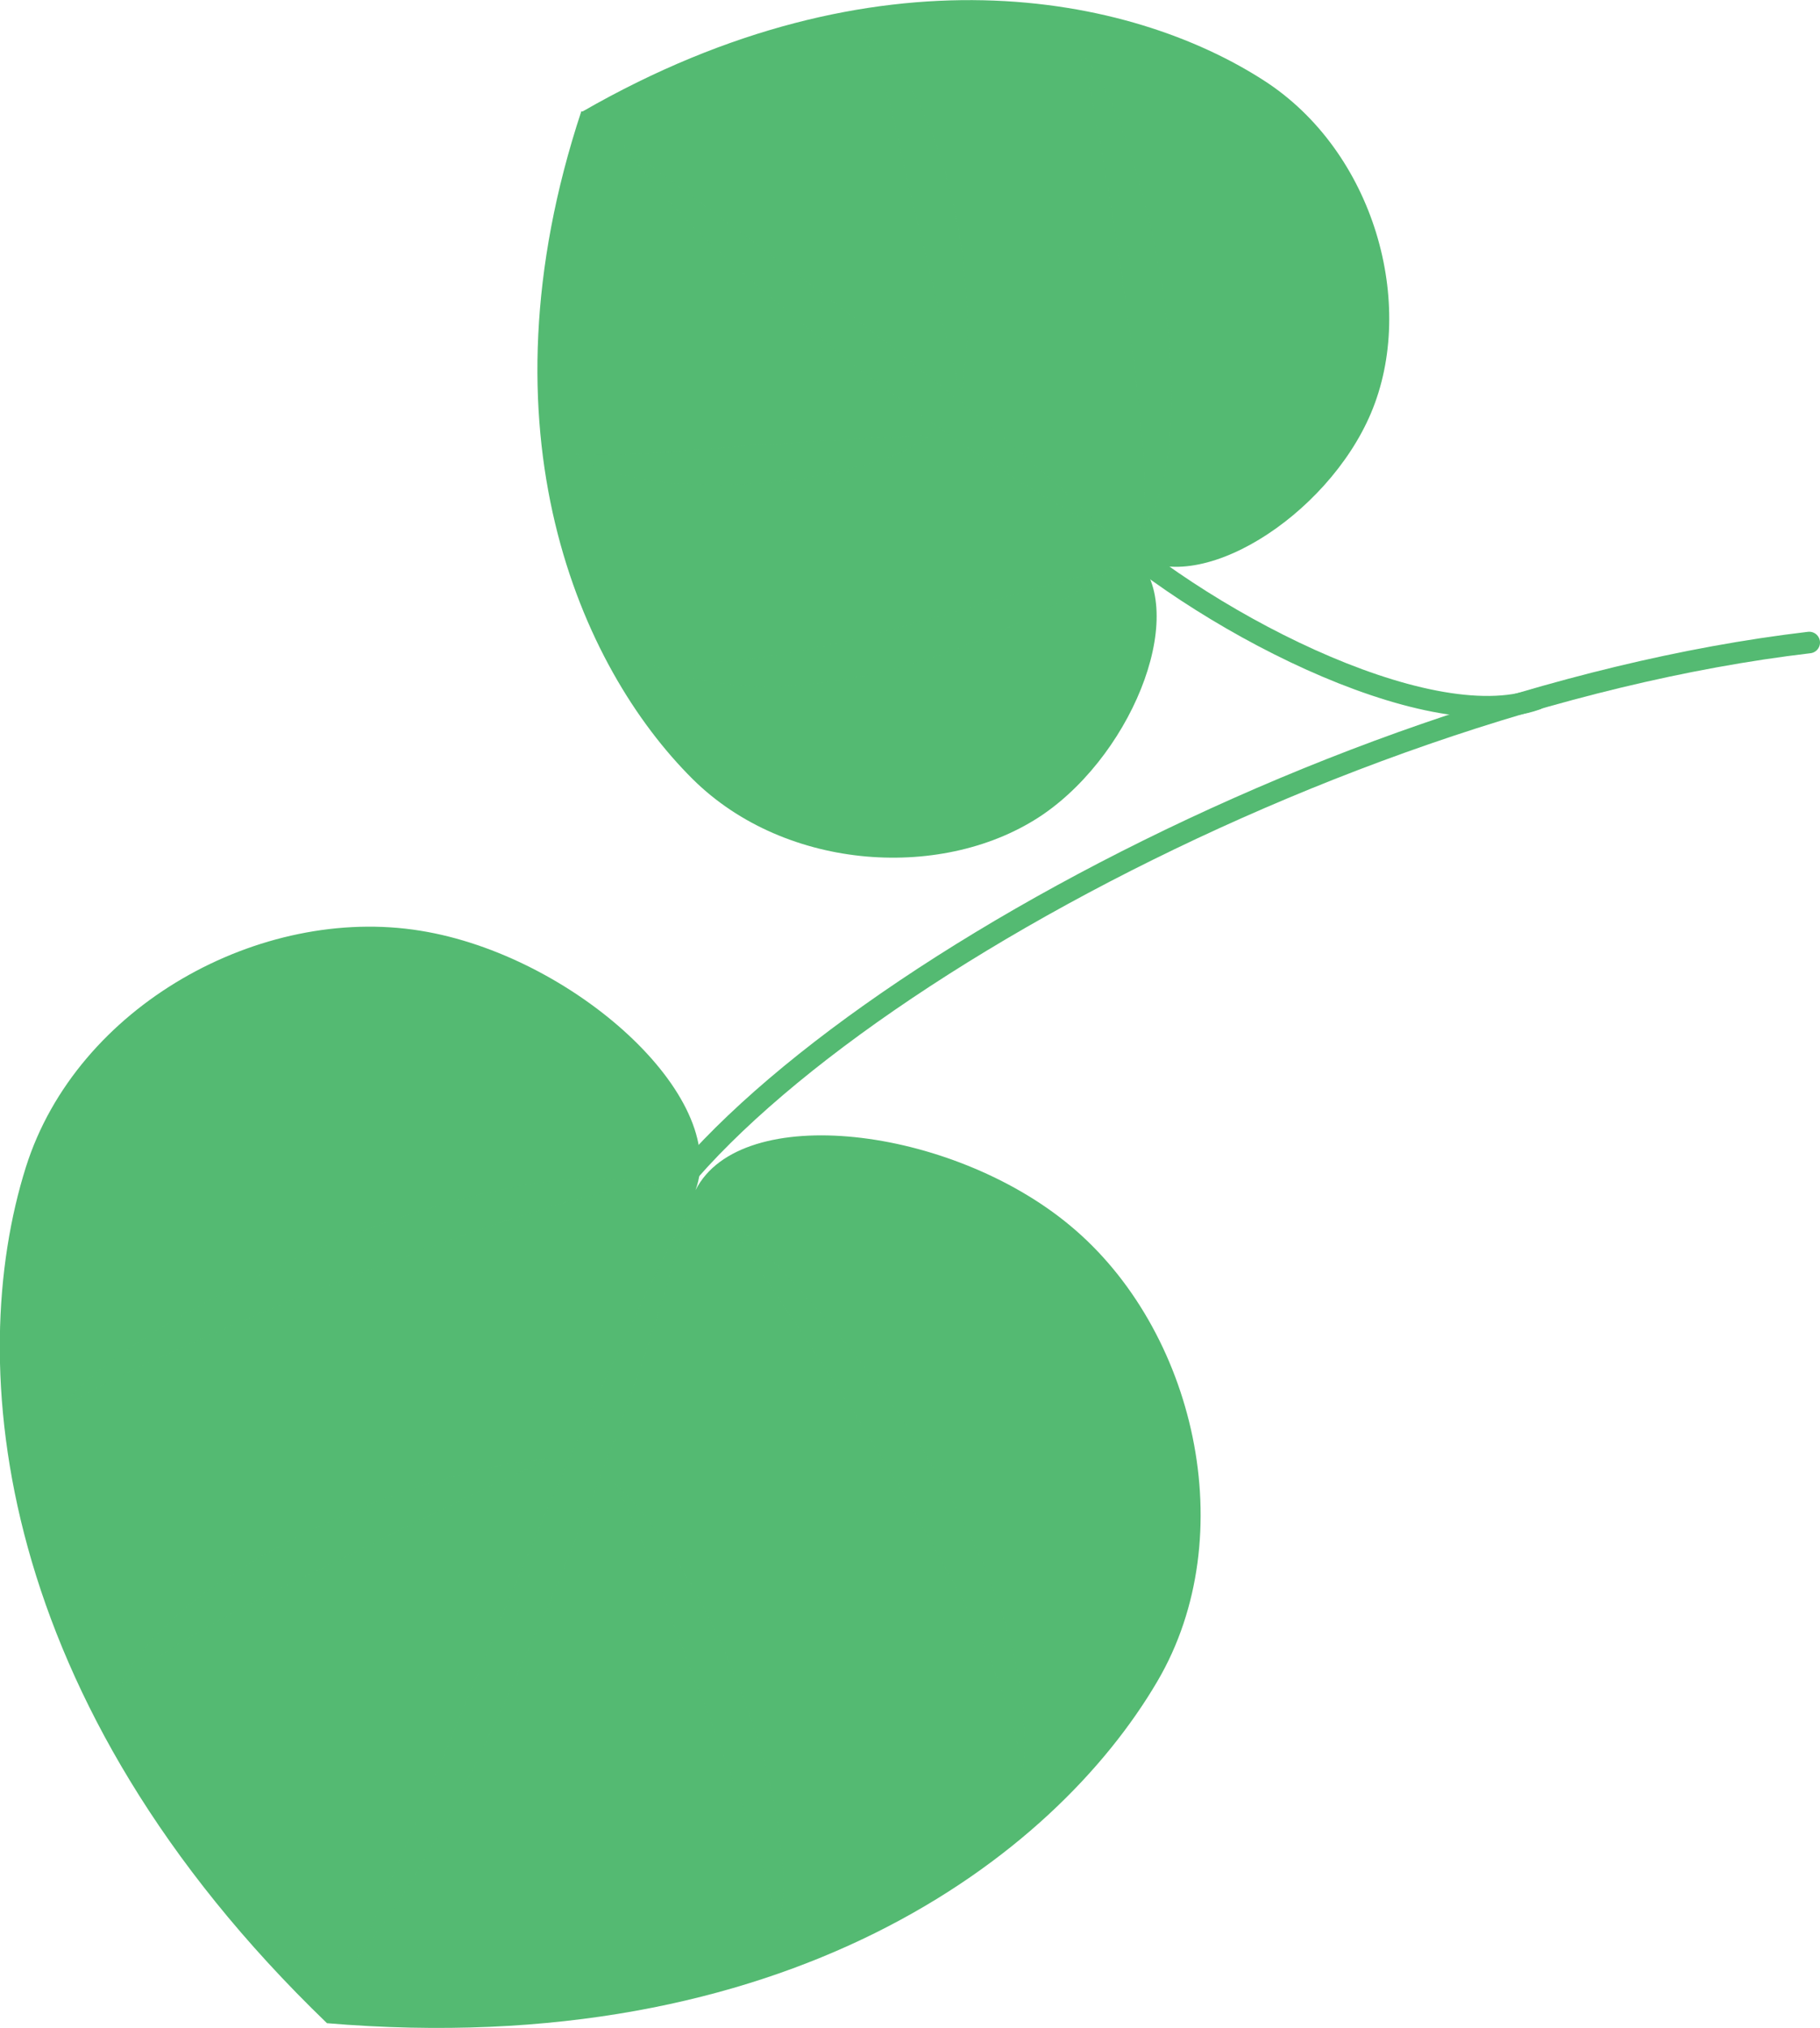<?xml version="1.0" encoding="UTF-8"?>
<svg xmlns="http://www.w3.org/2000/svg" width="253.3" height="282.2" version="1.1" viewBox="0 0 253.3 282.2">
  <!-- Generator: Adobe Illustrator 29.1.0, SVG Export Plug-In . SVG Version: 2.1.0 Build 142)  -->
  <defs>
    <style>
      .st0 {
        isolation: isolate;
      }

      .st1 {
        fill: #54ba72;
      }

      .st2 {
        fill: none;
        stroke: #54ba72;
        stroke-linecap: round;
        stroke-linejoin: round;
        stroke-width: 3px;
      }

      .st3 {
        mix-blend-mode: multiply;
        opacity: .5;
      }
    </style>
  </defs>
  <g class="st0">
    <g id="_レイヤー_1" data-name="レイヤー_1">
      <path class="st2" d="M86.7,177c12.6-31.4,95.4-79.4,165.1-87.6"/>
      <path class="st2" d="M151.1,71.3c15.2,14.6,47.4,31.4,62.7,26"/>
      <path class="st1" d="M81.1,15.5C122-8,157.3-.8,175.9,11.2c15.4,9.9,21.3,31.2,14.9,46.3-6.1,14.4-24.3,25.9-33.1,19.6h0c8,7.2.4,27.3-12.5,36.2-13.6,9.3-35.8,8-48.8-4.9-15.7-15.6-30.2-48.4-15.5-92.9h0Z"/>
      <g class="st3">
        <path class="st1" d="M154.1,74c-12.8-6.7-24.6-15.1-36-23.8-11.2-9.1-22.8-18.1-31.2-29.9,23,17.3,46.4,33.6,67.2,53.7h0Z"/>
      </g>
      <g class="st3">
        <path class="st1" d="M154.9,79.1c-16.1,11.2-45,21.9-64.5,13.2,22.5.9,43-8.3,64.5-13.2Z"/>
      </g>
      <g class="st3">
        <path class="st1" d="M158.3,74.7c1.9-5.4.7-11.2.4-16.9-1.6-14.2-3.8-28.4-6.4-42.5-.6-2.8-1.1-5.7-2.3-8.4,2.2,2.1,3.5,5,4.8,7.7,6.2,14.1,13.1,47.5,3.6,60.1Z"/>
      </g>
      <g class="st3">
        <path class="st1" d="M133.7,54.5c-2.2-8.5-4.4-16.8-6.4-25.3-2.2-8.3-3.1-16.9-7.3-24.7,12,8.3,16.8,36.8,13.7,50Z"/>
      </g>
      <g class="st3">
        <path class="st1" d="M129.7,60.3c-3.3,2.8-7.7,3.9-11.7,5-8.3,2-16.9,2.7-25.5,1.8-4.3-.5-8.8-1.4-12.5-3.9,4.3.3,8.4,0,12.5-.3,6.2-.5,18.6-1.4,24.7-1.7,3.7-.3,8.9-.2,12.5-.9Z"/>
      </g>
      <path class="st1" d="M45.5,281.5C-1,236.7-5,189.7,3.6,162.4c7.1-22.5,32.7-36.5,54.9-32.9,21.2,3.4,43.1,23.1,38.3,36.1h0c6.3-12.4,35.5-8.9,52.1,4.9,17.4,14.4,24.1,43.1,12.2,63.4-14.4,24.6-51.8,53-115.7,47.6Z"/>
      <g class="st3">
        <path class="st1" d="M95.5,169c-4.7,18.5-11.6,36.2-18.9,53.7-7.8,17.2-15.2,35.1-27,50,15.4-34.6,28.3-70.2,45.9-103.7Z"/>
      </g>
      <g class="st3">
        <path class="st1" d="M100.5,168.7c19.6,17.5,44.8,51.2,41.9,78-2.5-14.7-10-27.5-17.5-40.3-7.6-12.9-16.2-25.1-24.4-37.7Z"/>
      </g>
      <g class="st3">
        <path class="st1" d="M93.5,165.6c-7.8-1.1-15.2,1.9-22.4,4-18.1,6.1-36,13.2-53.2,21.3-3.4,1.7-6.9,3.3-9.9,5.8,2.1-3.3,5.4-5.7,8.4-8,15.6-11.3,57.9-30.5,77.1-23Z"/>
      </g>
      <g class="st3">
        <path class="st1" d="M76.5,203c-9.2,4-22,10.5-31.1,14.9-8.3,4.1-16.7,8.1-24.3,13.2-1.8,1.3-3.3,2.6-4.7,4.3,6.5-16.4,42.8-31.6,60.2-32.4Z"/>
      </g>
      <g class="st3">
        <path class="st1" d="M85.5,206.4c13,11.4,26.7,45.7,22.8,62.3-1.9-11-6.4-21-10.2-31.5-3.8-9.1-7.9-22.3-12.6-30.9Z"/>
      </g>
    </g>
  </g>
</svg>